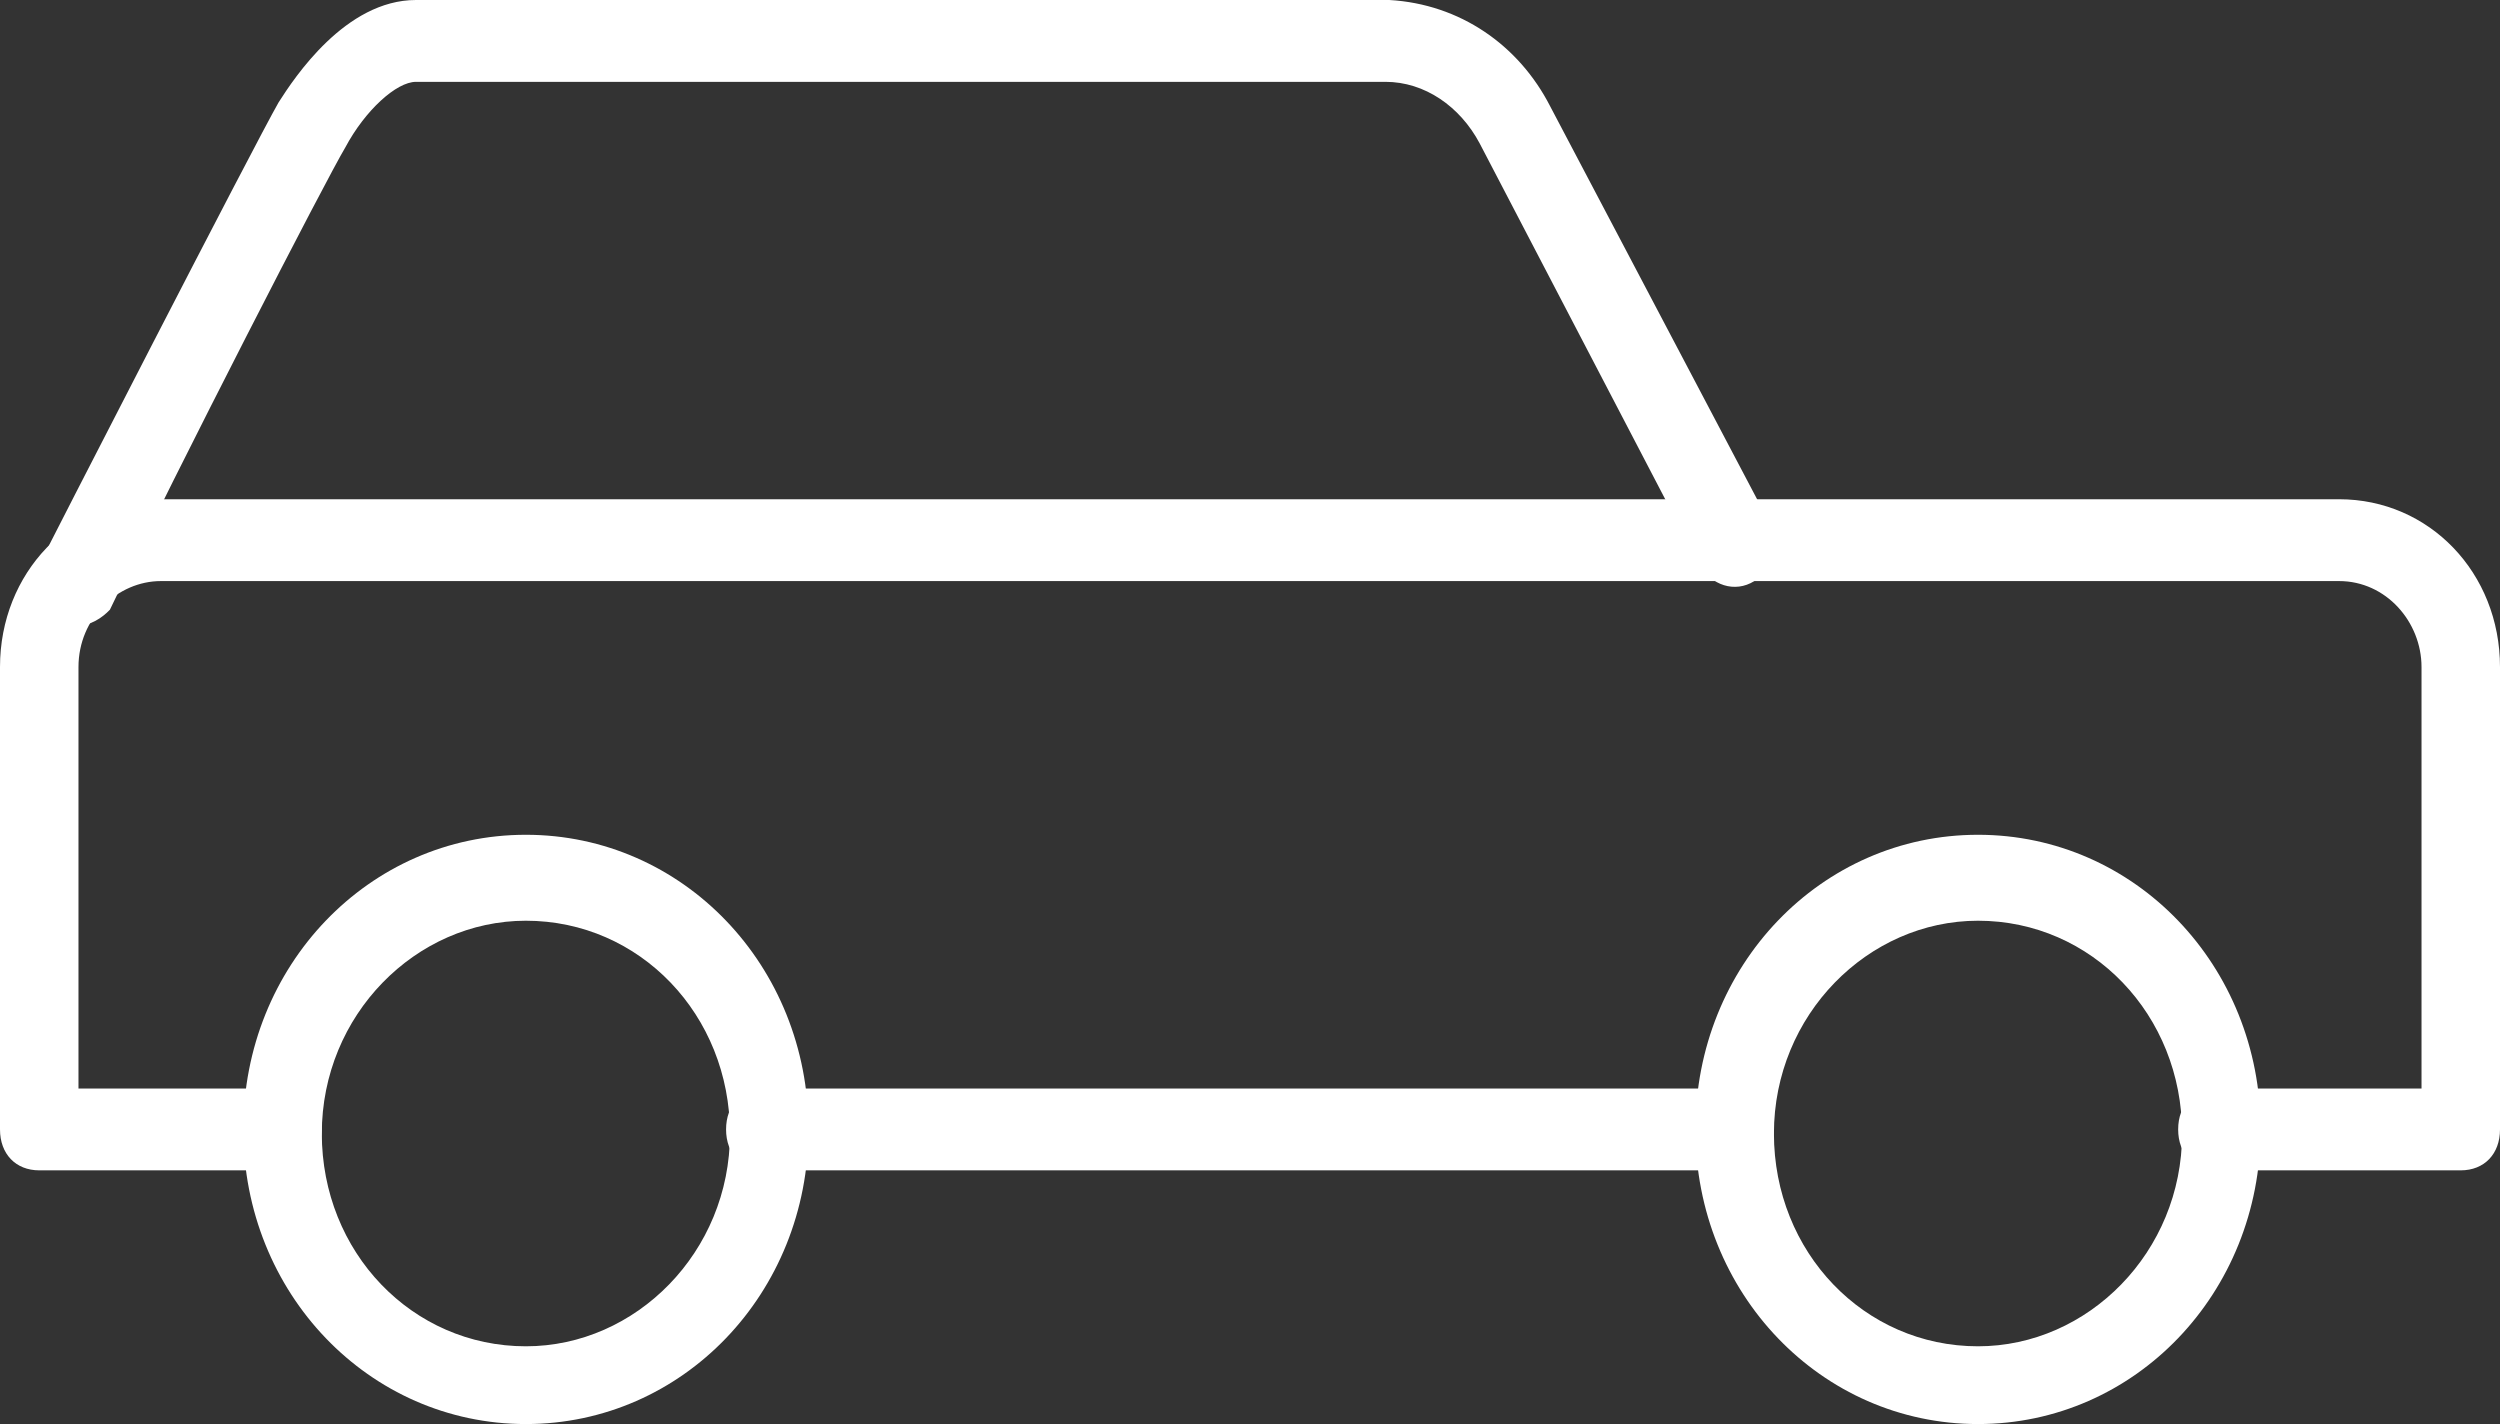 <svg width="79" height="45" viewBox="0 0 79 45" fill="none" xmlns="http://www.w3.org/2000/svg">
<rect x="0" y="0" width="79" height="45" fill="#333333" stroke="none"/>
<path d="M2.356 19.785C2.108 19.785 1.984 19.785 1.736 19.655C1.116 19.267 0.868 18.491 1.24 17.845C1.488 17.328 8.061 4.526 8.805 3.233C9.301 2.457 10.914 0 13.146 0H43.903C46.135 0.129 47.995 1.422 48.987 3.362L55.933 16.552C56.305 17.198 56.057 17.974 55.437 18.362C54.816 18.75 54.072 18.491 53.7 17.845L46.755 4.526C46.135 3.362 45.019 2.586 43.779 2.586H13.146C12.526 2.586 11.534 3.491 10.914 4.655C10.294 5.69 5.705 14.612 3.473 19.267C3.225 19.526 2.852 19.785 2.356 19.785Z" fill="white"/>
<path d="M77.76 36.983H70.071C69.326 36.983 68.83 36.465 68.83 35.69C68.83 34.914 69.326 34.397 70.071 34.397H76.52V21.078C76.52 19.655 75.403 18.362 73.915 18.362H5.085C3.721 18.362 2.48 19.526 2.48 21.078V34.397H8.929C9.673 34.397 10.169 34.914 10.169 35.69C10.169 36.465 9.673 36.983 8.929 36.983H1.24C0.496 36.983 0 36.465 0 35.69V21.078C0 18.104 2.232 15.776 5.085 15.776H73.915C76.768 15.776 79 18.104 79 21.078V35.69C79 36.465 78.504 36.983 77.76 36.983ZM54.816 36.983H24.184C23.44 36.983 22.944 36.465 22.944 35.69C22.944 34.914 23.44 34.397 24.184 34.397H54.816C55.56 34.397 56.056 34.914 56.056 35.69C56.056 36.465 55.56 36.983 54.816 36.983Z" fill="white"/>
<path d="M16.618 45C11.658 45 7.689 40.862 7.689 35.69C7.689 30.517 11.658 26.379 16.618 26.379C21.579 26.379 25.548 30.517 25.548 35.69C25.548 40.862 21.579 45 16.618 45ZM16.618 29.095C13.146 29.095 10.169 32.069 10.169 35.819C10.169 39.569 13.022 42.543 16.618 42.543C20.091 42.543 23.067 39.569 23.067 35.819C23.067 32.069 20.215 29.095 16.618 29.095Z" fill="white"/>
<path d="M62.505 45C57.545 45 53.576 40.862 53.576 35.69C53.576 30.517 57.545 26.379 62.505 26.379C67.466 26.379 71.435 30.517 71.435 35.69C71.435 40.862 67.466 45 62.505 45ZM62.505 29.095C59.033 29.095 56.056 32.069 56.056 35.819C56.056 39.569 58.909 42.543 62.505 42.543C65.978 42.543 68.954 39.569 68.954 35.819C68.954 32.069 66.102 29.095 62.505 29.095Z" fill="white"/>
</svg>
